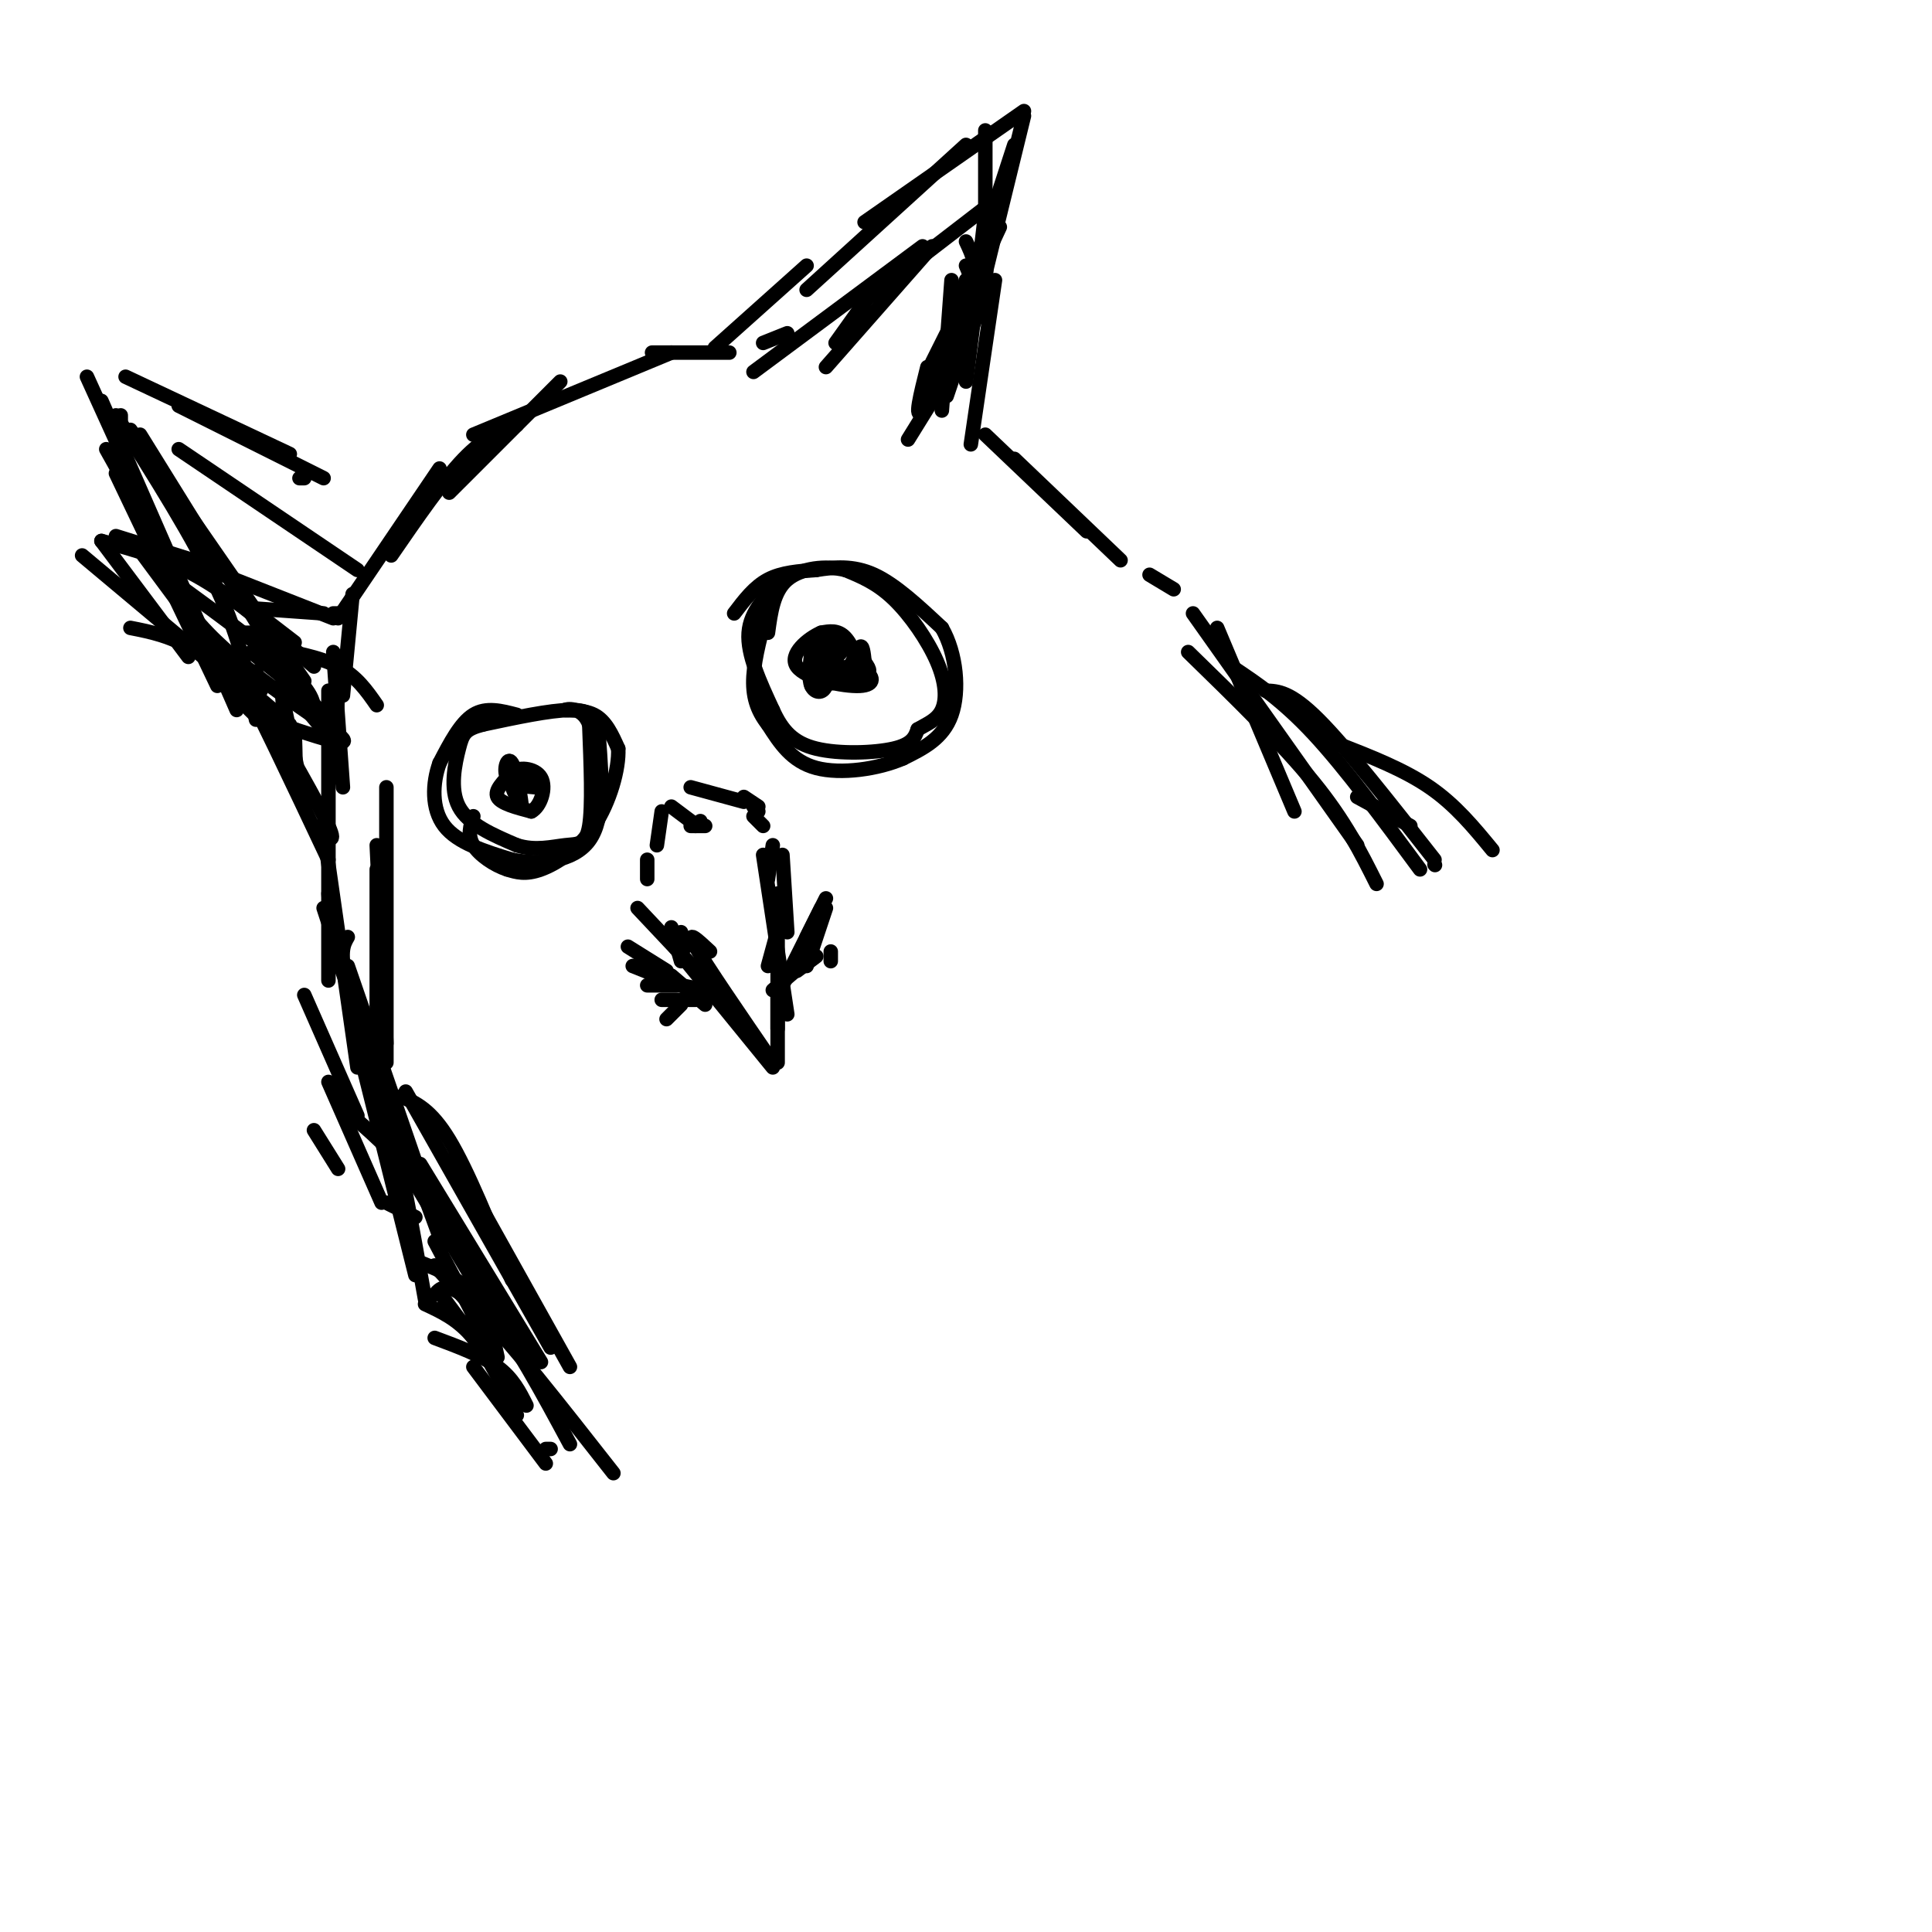 <svg viewBox='0 0 400 400' version='1.1' xmlns='http://www.w3.org/2000/svg' xmlns:xlink='http://www.w3.org/1999/xlink'><g fill='none' stroke='rgb(0,0,0)' stroke-width='3' stroke-linecap='round' stroke-linejoin='round'><path d='M173,71c0.000,0.000 10.000,-14.000 10,-14'/><path d='M178,63c0.000,0.000 26.000,-20.000 26,-20'/><path d='M207,47c0.000,0.000 -14.000,30.000 -14,30'/><path d='M204,53c0.000,0.000 -11.000,22.000 -11,22'/><path d='M193,51c0.000,0.000 -22.000,25.000 -22,25'/><path d='M191,51c0.000,0.000 -35.000,26.000 -35,26'/><path d='M204,47c0.000,0.000 -4.000,32.000 -4,32'/><path d='M206,58c0.000,0.000 -5.000,34.000 -5,34'/><path d='M201,67c0.000,0.000 -6.000,15.000 -6,15'/><path d='M200,50c1.333,2.833 2.667,5.667 2,11c-0.667,5.333 -3.333,13.167 -6,21'/><path d='M200,58c0.000,0.000 -7.000,22.000 -7,22'/><path d='M200,55c1.022,2.333 2.044,4.667 0,11c-2.044,6.333 -7.156,16.667 -9,19c-1.844,2.333 -0.422,-3.333 1,-9'/><path d='M204,50c0.333,4.583 0.667,9.167 -2,16c-2.667,6.833 -8.333,15.917 -14,25'/><path d='M197,58c0.000,0.000 -2.000,27.000 -2,27'/><path d='M195,78c0.000,0.000 1.000,1.000 1,1'/><path d='M196,79c0.000,0.000 -1.000,4.000 -1,4'/><path d='M163,69c0.000,0.000 -5.000,2.000 -5,2'/><path d='M151,73c0.000,0.000 -16.000,0.000 -16,0'/><path d='M139,73c0.000,0.000 -41.000,17.000 -41,17'/><path d='M116,79c0.000,0.000 -23.000,23.000 -23,23'/><path d='M107,88c-3.333,1.250 -6.667,2.500 -11,7c-4.333,4.500 -9.667,12.250 -15,20'/><path d='M91,97c0.000,0.000 -21.000,31.000 -21,31'/><path d='M70,127c0.000,0.000 -1.000,0.000 -1,0'/><path d='M67,127c0.000,0.000 -14.000,-1.000 -14,-1'/><path d='M57,131c0.000,0.000 -8.000,0.000 -8,0'/><path d='M69,128c0.000,0.000 -28.000,-11.000 -28,-11'/><path d='M40,116c0.000,0.000 -16.000,-5.000 -16,-5'/><path d='M21,112c0.000,0.000 18.000,24.000 18,24'/><path d='M17,115c0.000,0.000 37.000,31.000 37,31'/><path d='M27,130c4.250,0.833 8.500,1.667 14,5c5.500,3.333 12.250,9.167 19,15'/><path d='M21,112c6.833,1.833 13.667,3.667 21,8c7.333,4.333 15.167,11.167 23,18'/><path d='M48,123c0.000,0.000 13.000,10.000 13,10'/><path d='M55,134c5.583,1.000 11.167,2.000 15,4c3.833,2.000 5.917,5.000 8,8'/><path d='M70,143c0.000,0.000 -1.000,18.000 -1,18'/><path d='M58,142c0.000,0.000 5.000,24.000 5,24'/><path d='M68,143c0.000,0.000 0.000,60.000 0,60'/><path d='M68,185c0.000,0.000 1.000,13.000 1,13'/><path d='M63,206c0.000,0.000 11.000,25.000 11,25'/><path d='M68,224c0.000,0.000 11.000,25.000 11,25'/><path d='M80,249c0.000,0.000 6.000,3.000 6,3'/><path d='M74,118c0.000,0.000 -37.000,-25.000 -37,-25'/><path d='M25,87c0.000,0.000 0.000,-1.000 0,-1'/><path d='M21,83c0.000,0.000 28.000,64.000 28,64'/><path d='M24,86c8.083,12.750 16.167,25.500 21,36c4.833,10.500 6.417,18.750 8,27'/><path d='M27,89c0.000,0.000 36.000,52.000 36,52'/><path d='M29,90c0.000,0.000 36.000,58.000 36,58'/><path d='M24,98c0.000,0.000 21.000,44.000 21,44'/><path d='M29,114c10.500,14.167 21.000,28.333 24,33c3.000,4.667 -1.500,-0.167 -6,-5'/><path d='M34,119c10.417,7.583 20.833,15.167 26,20c5.167,4.833 5.083,6.917 5,9'/><path d='M53,132c0.000,0.000 10.000,4.000 10,4'/><path d='M106,160c-1.833,1.833 -3.667,3.667 -3,5c0.667,1.333 3.833,2.167 7,3'/><path d='M110,168c1.917,-0.976 3.208,-4.917 2,-7c-1.208,-2.083 -4.917,-2.310 -6,-1c-1.083,1.310 0.458,4.155 2,7'/><path d='M108,167c-0.012,-1.107 -1.042,-7.375 -2,-9c-0.958,-1.625 -1.845,1.393 -1,3c0.845,1.607 3.423,1.804 6,2'/><path d='M111,163c0.000,-0.333 -3.000,-2.167 -6,-4'/><path d='M107,148c-3.167,-0.833 -6.333,-1.667 -9,0c-2.667,1.667 -4.833,5.833 -7,10'/><path d='M91,158c-1.489,4.133 -1.711,9.467 1,13c2.711,3.533 8.356,5.267 14,7'/><path d='M106,178c5.644,1.133 12.756,0.467 16,-4c3.244,-4.467 2.622,-12.733 2,-21'/><path d='M124,153c-0.222,-4.733 -1.778,-6.067 -6,-6c-4.222,0.067 -11.111,1.533 -18,3'/><path d='M100,150c-3.774,0.976 -4.208,1.917 -5,5c-0.792,3.083 -1.940,8.310 0,12c1.940,3.690 6.970,5.845 12,8'/><path d='M107,175c3.821,1.226 7.375,0.292 10,0c2.625,-0.292 4.321,0.060 5,-4c0.679,-4.060 0.339,-12.530 0,-21'/><path d='M122,150c-1.429,-3.905 -5.000,-3.167 -5,-3c-0.000,0.167 3.571,-0.238 6,1c2.429,1.238 3.714,4.119 5,7'/><path d='M128,155c0.214,4.167 -1.750,11.083 -5,16c-3.250,4.917 -7.786,7.833 -11,9c-3.214,1.167 -5.107,0.583 -7,0'/><path d='M105,180c-2.644,-0.844 -5.756,-2.956 -7,-5c-1.244,-2.044 -0.622,-4.022 0,-6'/><path d='M168,135c-0.333,2.756 -0.667,5.511 0,7c0.667,1.489 2.333,1.711 3,0c0.667,-1.711 0.333,-5.356 0,-9'/><path d='M171,133c-1.164,-1.214 -4.075,0.252 -3,2c1.075,1.748 6.136,3.778 8,3c1.864,-0.778 0.533,-4.365 -1,-6c-1.533,-1.635 -3.266,-1.317 -5,-1'/><path d='M170,131c-2.656,1.140 -6.794,4.491 -5,7c1.794,2.509 9.522,4.175 13,4c3.478,-0.175 2.708,-2.193 1,-3c-1.708,-0.807 -4.354,-0.404 -7,0'/><path d='M172,139c-0.667,-0.833 1.167,-2.917 3,-5'/><path d='M174,132c-1.583,2.833 -3.167,5.667 -3,6c0.167,0.333 2.083,-1.833 4,-4'/><path d='M175,134c0.000,0.000 -2.000,0.000 -2,0'/><path d='M172,131c-1.250,2.833 -2.500,5.667 -2,7c0.500,1.333 2.750,1.167 5,1'/><path d='M175,139c1.400,-1.089 2.400,-4.311 3,-5c0.600,-0.689 0.800,1.156 1,3'/><path d='M179,137c0.644,1.044 1.756,2.156 0,3c-1.756,0.844 -6.378,1.422 -11,2'/><path d='M152,127c2.083,-2.750 4.167,-5.500 7,-7c2.833,-1.500 6.417,-1.750 10,-2'/><path d='M169,118c3.600,-0.578 7.600,-1.022 12,1c4.400,2.022 9.200,6.511 14,11'/><path d='M195,130c3.067,5.311 3.733,13.089 2,18c-1.733,4.911 -5.867,6.956 -10,9'/><path d='M187,157c-5.111,2.244 -12.889,3.356 -18,2c-5.111,-1.356 -7.556,-5.178 -10,-9'/><path d='M159,150c-2.356,-3.000 -3.244,-6.000 -3,-10c0.244,-4.000 1.622,-9.000 3,-14'/><path d='M162,120c-3.333,3.250 -6.667,6.500 -7,11c-0.333,4.500 2.333,10.250 5,16'/><path d='M160,147c1.917,4.238 4.208,6.833 9,8c4.792,1.167 12.083,0.905 16,0c3.917,-0.905 4.458,-2.452 5,-4'/><path d='M190,151c1.855,-1.107 3.992,-1.874 5,-4c1.008,-2.126 0.887,-5.611 -1,-10c-1.887,-4.389 -5.539,-9.683 -9,-13c-3.461,-3.317 -6.730,-4.659 -10,-6'/><path d='M175,118c-4.044,-0.978 -9.156,-0.422 -12,2c-2.844,2.422 -3.422,6.711 -4,11'/><path d='M141,193c0.000,0.000 1.000,3.000 1,3'/><path d='M139,192c0.000,0.000 2.000,7.000 2,7'/><path d='M132,188c0.000,0.000 16.000,17.000 16,17'/><path d='M138,194c0.000,0.000 22.000,27.000 22,27'/><path d='M158,177c0.000,0.000 5.000,33.000 5,33'/><path d='M161,185c0.000,0.000 0.000,28.000 0,28'/><path d='M161,204c0.000,0.000 0.000,16.000 0,16'/><path d='M147,197c-2.583,-2.417 -5.167,-4.833 -3,-1c2.167,3.833 9.083,13.917 16,24'/><path d='M160,219c0.000,0.000 0.100,0.100 0.1,0.1'/><path d='M167,200c0.000,0.000 4.000,-12.000 4,-12'/><path d='M167,194c0.000,0.000 3.000,-6.000 3,-6'/><path d='M171,186c0.000,0.000 -10.000,20.000 -10,20'/><path d='M162,189c0.000,0.000 -3.000,11.000 -3,11'/><path d='M146,208c0.000,0.000 -7.000,-6.000 -7,-6'/><path d='M146,205c0.000,0.000 -10.000,-2.000 -10,-2'/><path d='M141,204c0.000,0.000 -10.000,-4.000 -10,-4'/><path d='M138,201c0.000,0.000 -8.000,-5.000 -8,-5'/><path d='M140,204c0.000,0.000 -6.000,0.000 -6,0'/><path d='M144,207c0.000,0.000 -7.000,0.000 -7,0'/><path d='M141,208c0.000,0.000 -3.000,3.000 -3,3'/><path d='M172,199c0.000,0.000 0.000,-2.000 0,-2'/><path d='M165,201c0.000,0.000 4.000,-3.000 4,-3'/><path d='M160,205c0.000,0.000 7.000,-6.000 7,-6'/><path d='M163,193c0.000,0.000 -1.000,-16.000 -1,-16'/><path d='M159,182c0.000,0.000 1.000,-7.000 1,-7'/><path d='M137,168c0.000,0.000 -1.000,7.000 -1,7'/><path d='M134,178c0.000,0.000 0.000,4.000 0,4'/><path d='M139,167c0.000,0.000 4.000,3.000 4,3'/><path d='M143,171c0.000,0.000 3.000,0.000 3,0'/><path d='M144,171c0.000,0.000 1.000,-1.000 1,-1'/><path d='M143,163c0.000,0.000 11.000,3.000 11,3'/><path d='M154,165c0.000,0.000 3.000,2.000 3,2'/><path d='M156,167c0.000,0.000 1.000,1.000 1,1'/><path d='M156,169c0.000,0.000 2.000,2.000 2,2'/><path d='M65,234c0.000,0.000 5.000,8.000 5,8'/><path d='M204,90c0.000,0.000 21.000,20.000 21,20'/><path d='M210,95c0.000,0.000 22.000,21.000 22,21'/><path d='M238,119c0.000,0.000 5.000,3.000 5,3'/><path d='M252,130c0.000,0.000 16.000,38.000 16,38'/><path d='M247,127c0.000,0.000 34.000,48.000 34,48'/><path d='M246,135c9.750,9.500 19.500,19.000 26,27c6.500,8.000 9.750,14.500 13,21'/><path d='M255,138c5.250,3.500 10.500,7.000 17,14c6.500,7.000 14.250,17.500 22,28'/><path d='M281,165c0.000,0.000 11.000,6.000 11,6'/><path d='M277,154c6.833,2.667 13.667,5.333 19,9c5.333,3.667 9.167,8.333 13,13'/><path d='M262,143c2.583,0.083 5.167,0.167 11,6c5.833,5.833 14.917,17.417 24,29'/><path d='M297,179c0.000,0.000 0.100,0.100 0.1,0.1'/><path d='M72,194c-0.917,1.583 -1.833,3.167 0,10c1.833,6.833 6.417,18.917 11,31'/><path d='M69,196c0.000,0.000 22.000,60.000 22,60'/><path d='M73,212c0.000,0.000 13.000,52.000 13,52'/><path d='M74,220c1.833,0.417 3.667,0.833 6,9c2.333,8.167 5.167,24.083 8,40'/><path d='M88,270c3.417,1.583 6.833,3.167 10,7c3.167,3.833 6.083,9.917 9,16'/><path d='M90,277c4.917,1.833 9.833,3.667 13,6c3.167,2.333 4.583,5.167 6,8'/><path d='M90,268c1.417,-1.583 2.833,-3.167 9,3c6.167,6.167 17.083,20.083 28,34'/><path d='M84,226c0.000,0.000 30.000,53.000 30,53'/><path d='M83,227c3.083,1.333 6.167,2.667 10,9c3.833,6.333 8.417,17.667 13,29'/><path d='M86,245c0.000,0.000 12.000,20.000 12,20'/><path d='M78,175c0.000,0.000 2.000,41.000 2,41'/><path d='M80,163c0.000,0.000 0.000,57.000 0,57'/><path d='M67,172c0.000,0.000 7.000,49.000 7,49'/><path d='M67,188c0.000,0.000 17.000,52.000 17,52'/><path d='M72,200c0.000,0.000 20.000,58.000 20,58'/><path d='M74,232c4.083,3.583 8.167,7.167 13,14c4.833,6.833 10.417,16.917 16,27'/><path d='M84,241c4.917,6.667 9.833,13.333 13,20c3.167,6.667 4.583,13.333 6,20'/><path d='M85,243c0.000,0.000 25.000,41.000 25,41'/><path d='M87,241c0.000,0.000 25.000,41.000 25,41'/><path d='M94,240c0.000,0.000 24.000,43.000 24,43'/><path d='M90,262c5.500,6.083 11.000,12.167 13,14c2.000,1.833 0.500,-0.583 -1,-3'/><path d='M90,257c5.833,11.000 11.667,22.000 12,24c0.333,2.000 -4.833,-5.000 -10,-12'/><path d='M86,261c4.833,1.833 9.667,3.667 15,10c5.333,6.333 11.167,17.167 17,28'/><path d='M98,283c0.000,0.000 15.000,20.000 15,20'/><path d='M113,300c0.000,0.000 1.000,0.000 1,0'/><path d='M78,180c0.000,0.000 0.000,45.000 0,45'/><path d='M78,220c0.000,0.000 0.000,-4.000 0,-4'/><path d='M45,137c0.083,-2.417 0.167,-4.833 4,2c3.833,6.833 11.417,22.917 19,39'/><path d='M53,144c6.500,11.250 13.000,22.500 15,27c2.000,4.500 -0.500,2.250 -3,0'/><path d='M54,143c0.000,0.000 -1.000,-4.000 -1,-4'/><path d='M52,135c6.089,4.815 12.179,9.631 15,13c2.821,3.369 2.375,5.292 0,3c-2.375,-2.292 -6.679,-8.798 -8,-8c-1.321,0.798 0.339,8.899 2,17'/><path d='M61,160c0.333,1.333 0.167,-3.833 0,-9'/><path d='M61,151c6.444,2.111 12.889,4.222 9,1c-3.889,-3.222 -18.111,-11.778 -27,-21c-8.889,-9.222 -12.444,-19.111 -16,-29'/><path d='M27,102c-3.500,-6.333 -4.250,-7.667 -5,-9'/><path d='M33,111c0.000,0.000 -15.000,-33.000 -15,-33'/><path d='M26,78c0.000,0.000 34.000,16.000 34,16'/><path d='M37,84c0.000,0.000 30.000,15.000 30,15'/><path d='M62,99c0.000,0.000 1.000,0.000 1,0'/><path d='M148,72c0.000,0.000 19.000,-17.000 19,-17'/><path d='M167,60c0.000,0.000 33.000,-30.000 33,-30'/><path d='M179,46c0.000,0.000 33.000,-23.000 33,-23'/><path d='M212,24c0.000,0.000 -12.000,49.000 -12,49'/><path d='M204,27c0.000,0.000 0.000,23.000 0,23'/><path d='M204,44c0.000,0.000 -2.000,17.000 -2,17'/><path d='M210,30c0.000,0.000 -14.000,43.000 -14,43'/><path d='M73,123c0.000,0.000 -2.000,21.000 -2,21'/><path d='M69,135c0.000,0.000 2.000,28.000 2,28'/></g>
</svg>